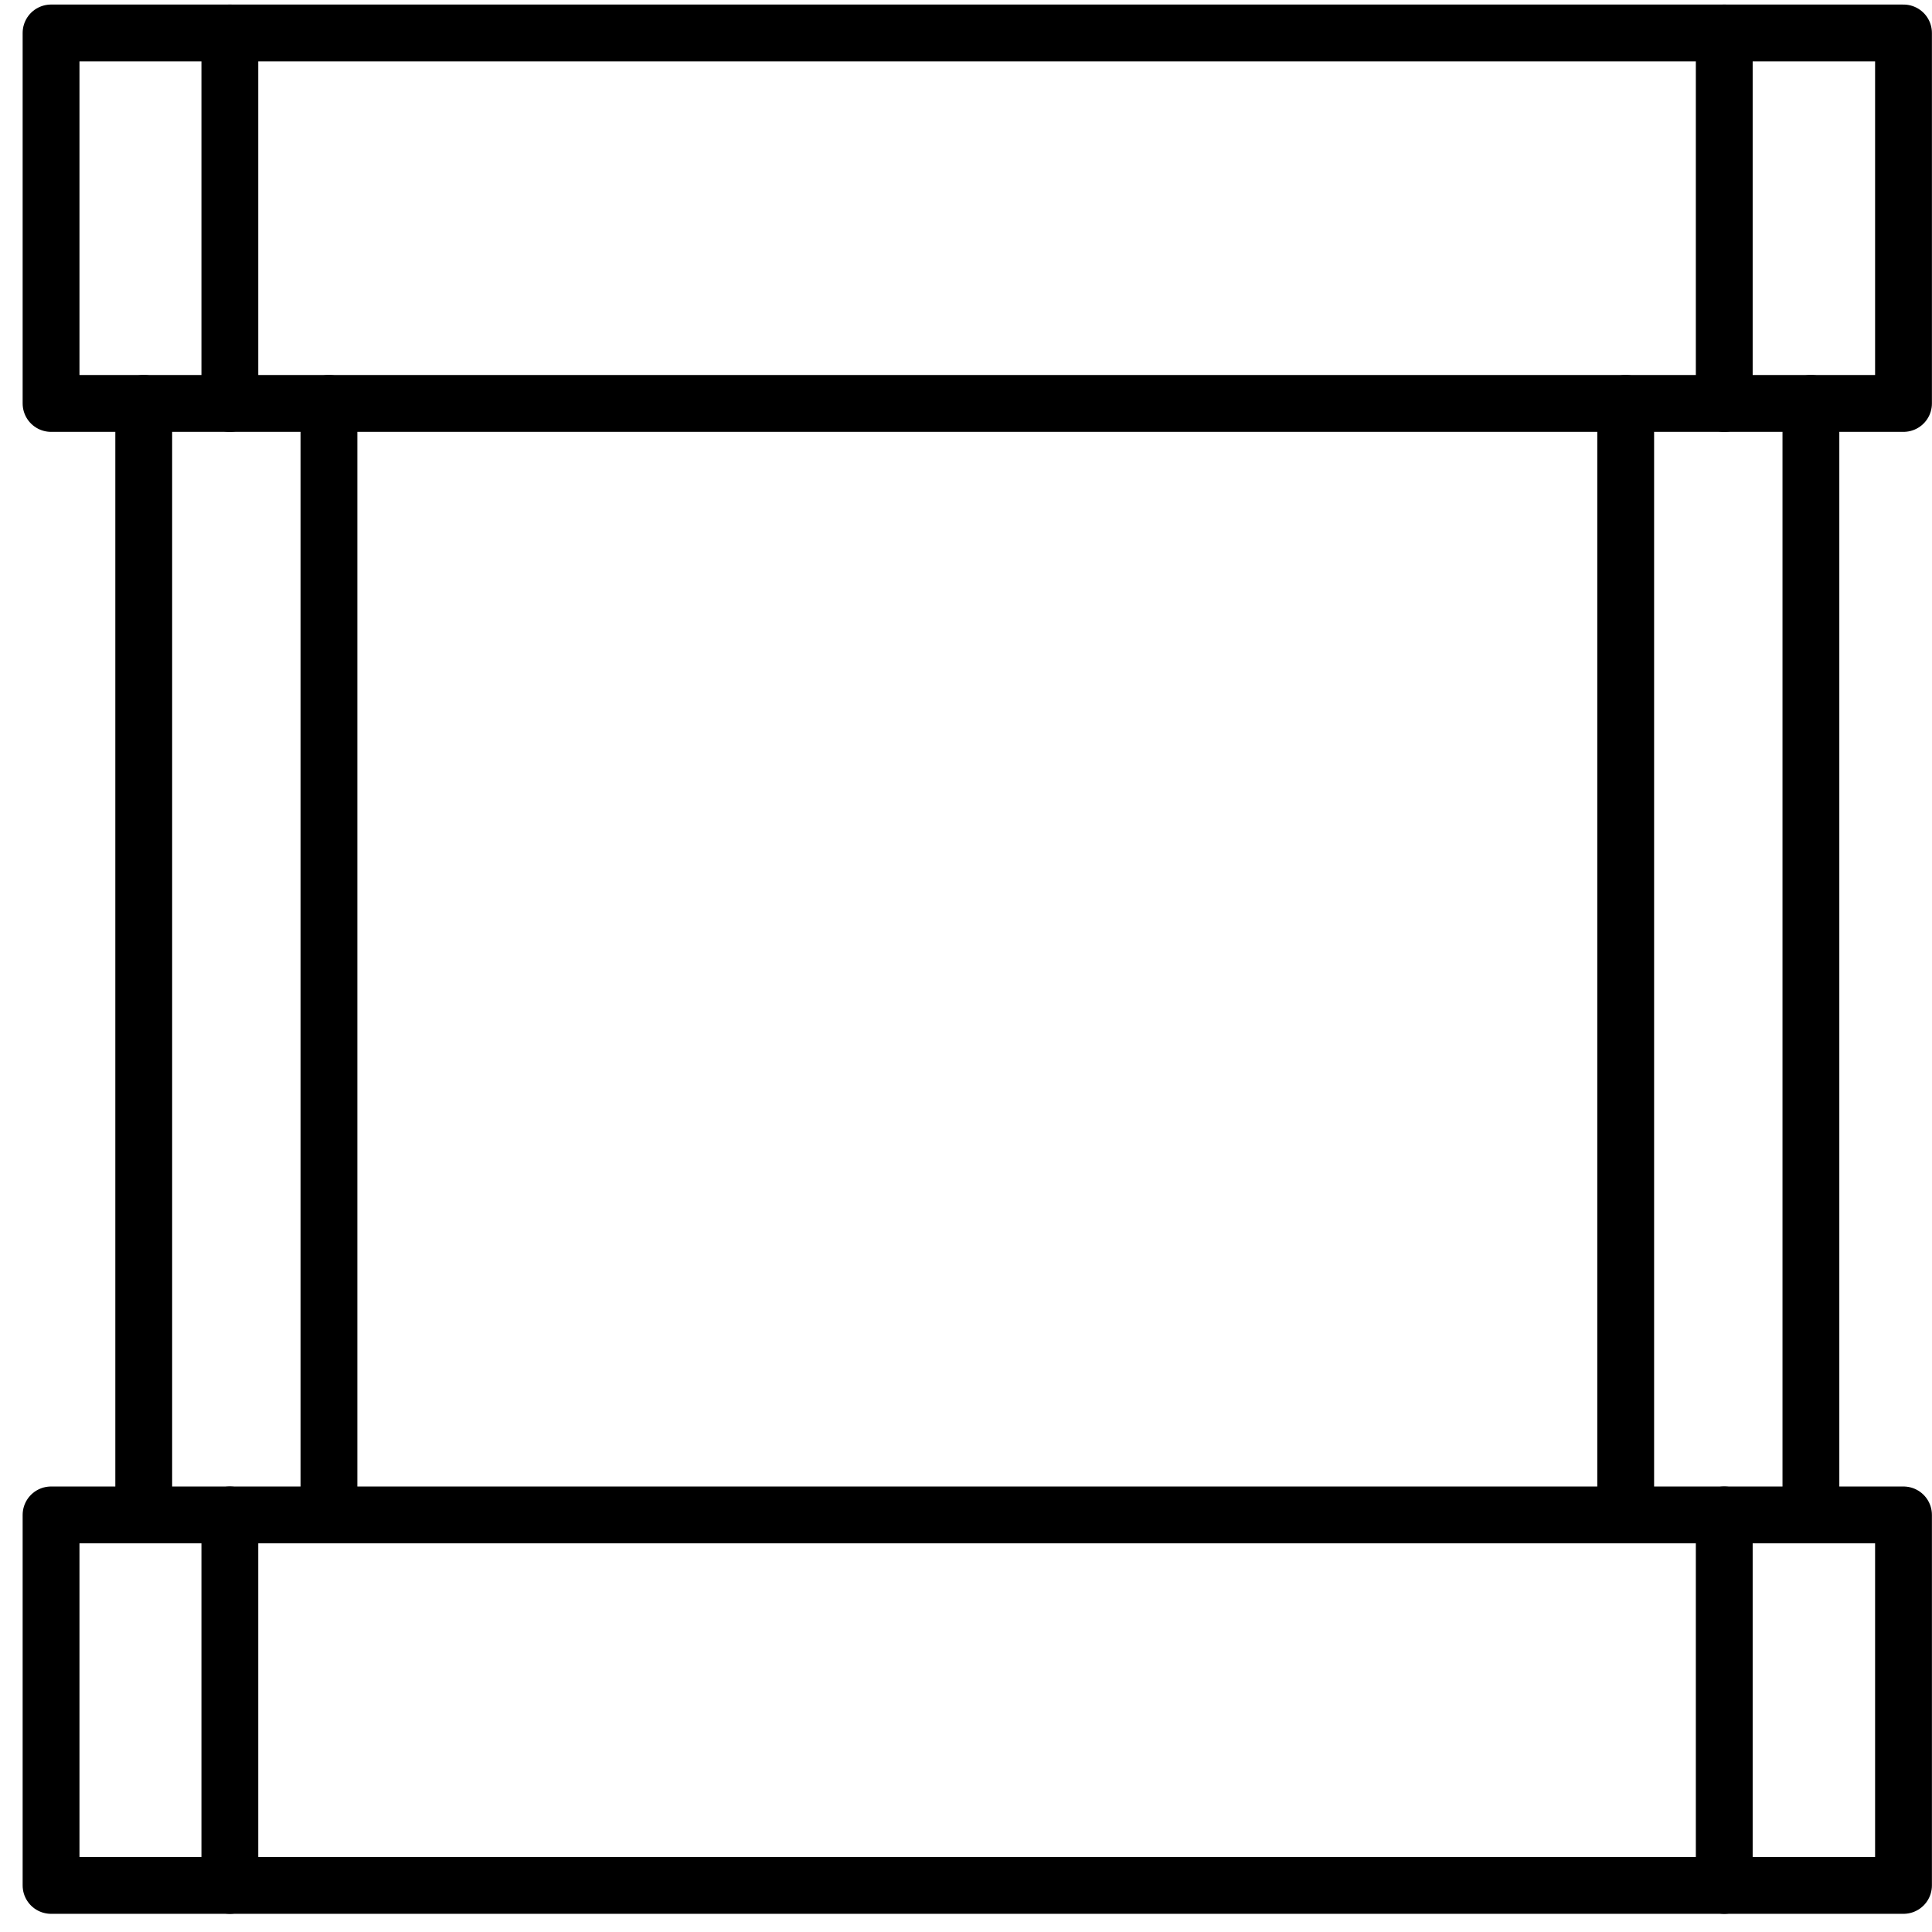 <svg width="68" height="68" viewBox="0 0 68 68" fill="none" xmlns="http://www.w3.org/2000/svg">
<g clip-path="url(#clip0_1159_6739)">
<path d="M5.059 53.319V14.199" stroke="black" stroke-width="2" stroke-linecap="round" stroke-linejoin="round"/>
<path d="M8.09 1.16V14.2" stroke="black" stroke-width="2" stroke-linecap="round" stroke-linejoin="round"/>
<path d="M8.09 53.32V66.36" stroke="black" stroke-width="2" stroke-linecap="round" stroke-linejoin="round"/>
<path d="M63.738 14.199V53.319" stroke="black" stroke-width="2" stroke-linecap="round" stroke-linejoin="round"/>
<path d="M57.219 53.319V14.199" stroke="black" stroke-width="2" stroke-linecap="round" stroke-linejoin="round"/>
<path d="M11.578 14.199V53.319" stroke="black" stroke-width="2" stroke-linecap="round" stroke-linejoin="round"/>
<path d="M66.997 1.16H1.797V14.2H66.997V1.16Z" stroke="black" stroke-width="2" stroke-linecap="round" stroke-linejoin="round"/>
<path d="M60.688 1.16V14.2" stroke="black" stroke-width="2" stroke-linecap="round" stroke-linejoin="round"/>
<path d="M66.997 53.32H1.797V66.36H66.997V53.32Z" stroke="black" stroke-width="2" stroke-linecap="round" stroke-linejoin="round"/>
<path d="M60.688 53.32V66.36" stroke="black" stroke-width="2" stroke-linecap="round" stroke-linejoin="round"/>
</g>
<defs>
<clipPath id="clip0_1159_6739">
<rect width="67.2" height="67.2" fill="white" transform="translate(0.797 0.16)"/>
</clipPath>
</defs>
</svg>
